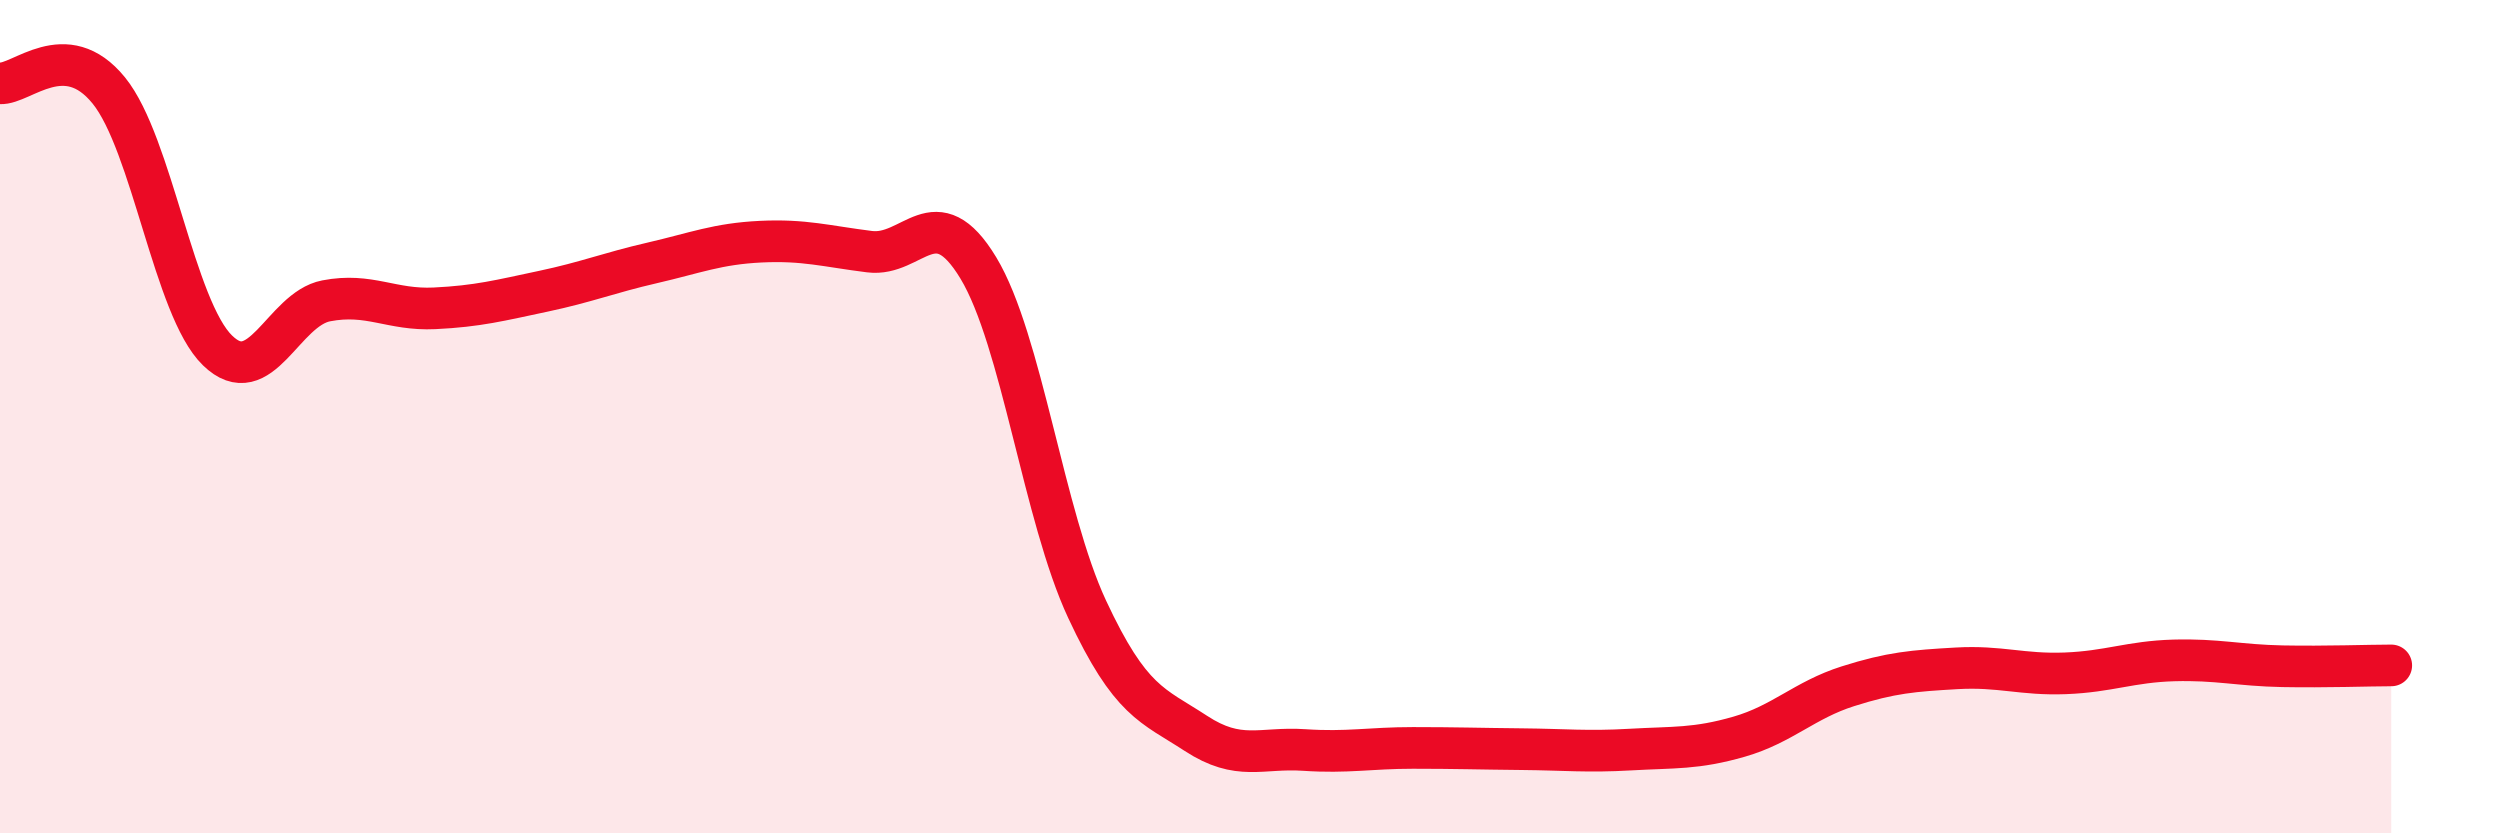 
    <svg width="60" height="20" viewBox="0 0 60 20" xmlns="http://www.w3.org/2000/svg">
      <path
        d="M 0,2 C 0.52,2.03 1.57,0.89 2.61,2.17 C 3.65,3.45 4.18,7.4 5.22,8.41 C 6.26,9.42 6.79,7.42 7.83,7.22 C 8.87,7.02 9.39,7.45 10.43,7.4 C 11.47,7.35 12,7.21 13.04,6.99 C 14.08,6.77 14.61,6.55 15.65,6.31 C 16.69,6.07 17.22,5.85 18.26,5.8 C 19.3,5.75 19.83,5.91 20.87,6.04 C 21.91,6.17 22.44,4.71 23.48,6.43 C 24.52,8.15 25.05,12.39 26.09,14.62 C 27.13,16.85 27.66,16.92 28.7,17.6 C 29.74,18.28 30.26,17.93 31.3,18 C 32.34,18.07 32.87,17.95 33.91,17.95 C 34.95,17.95 35.48,17.97 36.52,17.98 C 37.56,17.99 38.09,18.05 39.13,17.99 C 40.17,17.93 40.7,17.98 41.74,17.68 C 42.78,17.38 43.31,16.8 44.35,16.47 C 45.39,16.14 45.92,16.1 46.96,16.04 C 48,15.98 48.53,16.2 49.57,16.16 C 50.61,16.12 51.13,15.88 52.17,15.85 C 53.21,15.82 53.74,15.97 54.78,15.99 C 55.82,16.01 56.87,15.97 57.39,15.97L57.39 20L0 20Z"
        fill="#EB0A25"
        opacity="0.1"
        stroke-linecap="round"
        stroke-linejoin="round"
      />
      <path
        d="M 0,2 C 0.52,2.03 1.57,0.89 2.61,2.17 C 3.65,3.45 4.18,7.4 5.22,8.41 C 6.26,9.42 6.79,7.42 7.83,7.22 C 8.87,7.02 9.39,7.45 10.43,7.4 C 11.47,7.35 12,7.21 13.04,6.99 C 14.08,6.77 14.61,6.55 15.65,6.31 C 16.69,6.07 17.22,5.85 18.26,5.8 C 19.3,5.75 19.83,5.91 20.87,6.04 C 21.91,6.17 22.44,4.71 23.48,6.43 C 24.52,8.15 25.05,12.39 26.09,14.62 C 27.13,16.85 27.66,16.92 28.7,17.6 C 29.74,18.28 30.26,17.93 31.3,18 C 32.34,18.07 32.87,17.95 33.91,17.95 C 34.95,17.95 35.48,17.97 36.52,17.98 C 37.56,17.99 38.09,18.05 39.13,17.99 C 40.17,17.93 40.7,17.98 41.74,17.68 C 42.78,17.38 43.31,16.8 44.35,16.47 C 45.39,16.14 45.92,16.1 46.96,16.04 C 48,15.98 48.53,16.2 49.57,16.16 C 50.61,16.12 51.13,15.88 52.17,15.85 C 53.21,15.82 53.74,15.97 54.78,15.99 C 55.82,16.01 56.87,15.97 57.39,15.97"
        stroke="#EB0A25"
        stroke-width="1"
        fill="none"
        stroke-linecap="round"
        stroke-linejoin="round"
      />
    </svg>
  